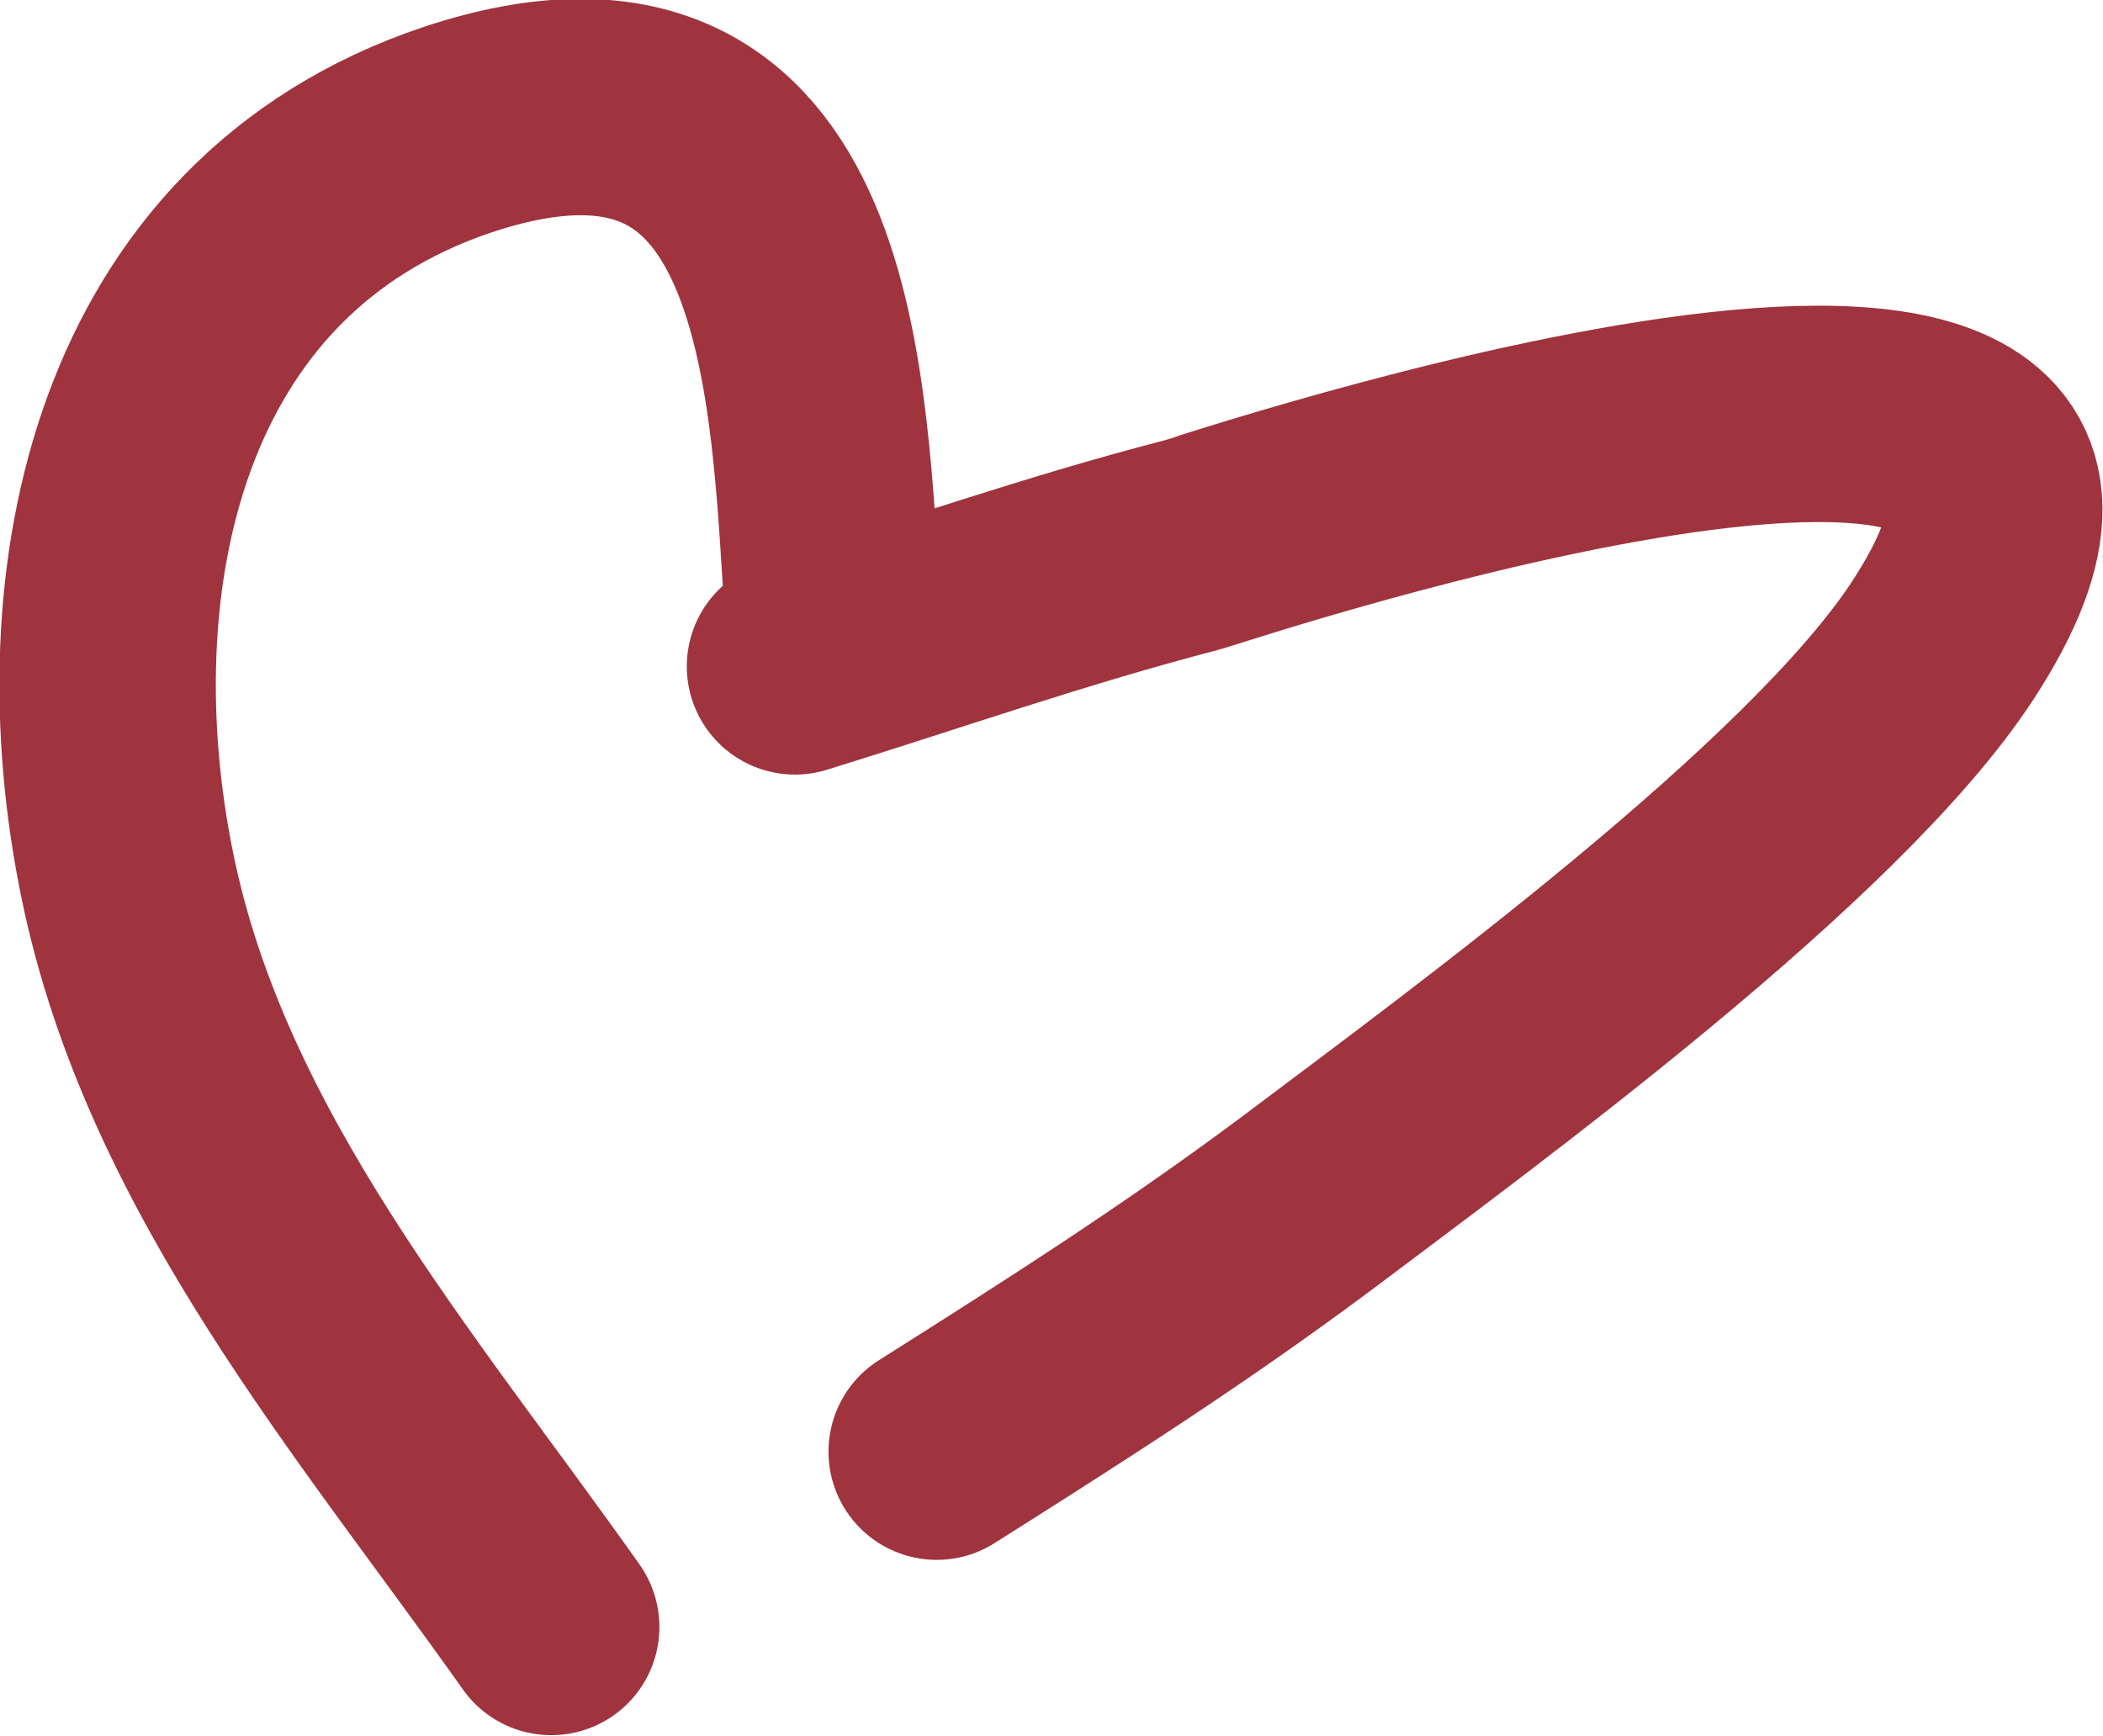 <?xml version="1.0" encoding="UTF-8"?> <svg xmlns="http://www.w3.org/2000/svg" xmlns:xlink="http://www.w3.org/1999/xlink" width="17.512" height="14.457" viewBox="0 0 17.512 14.457" fill="none"><desc> Created with Pixso. </desc><defs></defs><path id="Vector" d="M6.62 5.55C7.72 5.21 8.8 4.83 9.92 4.54C10.01 4.52 18.59 1.63 16.18 5.33C15.19 6.85 12.25 8.99 10.87 10.03C9.85 10.79 8.86 11.42 7.8 12.09M6.94 5.16C6.81 3.3 6.82 0.08 3.81 1.08C1.13 1.98 0.56 4.85 1.06 7.29C1.55 9.69 3.22 11.61 4.59 13.55" stroke="#9F343E" stroke-opacity="1" stroke-width="1.802" stroke-linecap="round"></path></svg> 